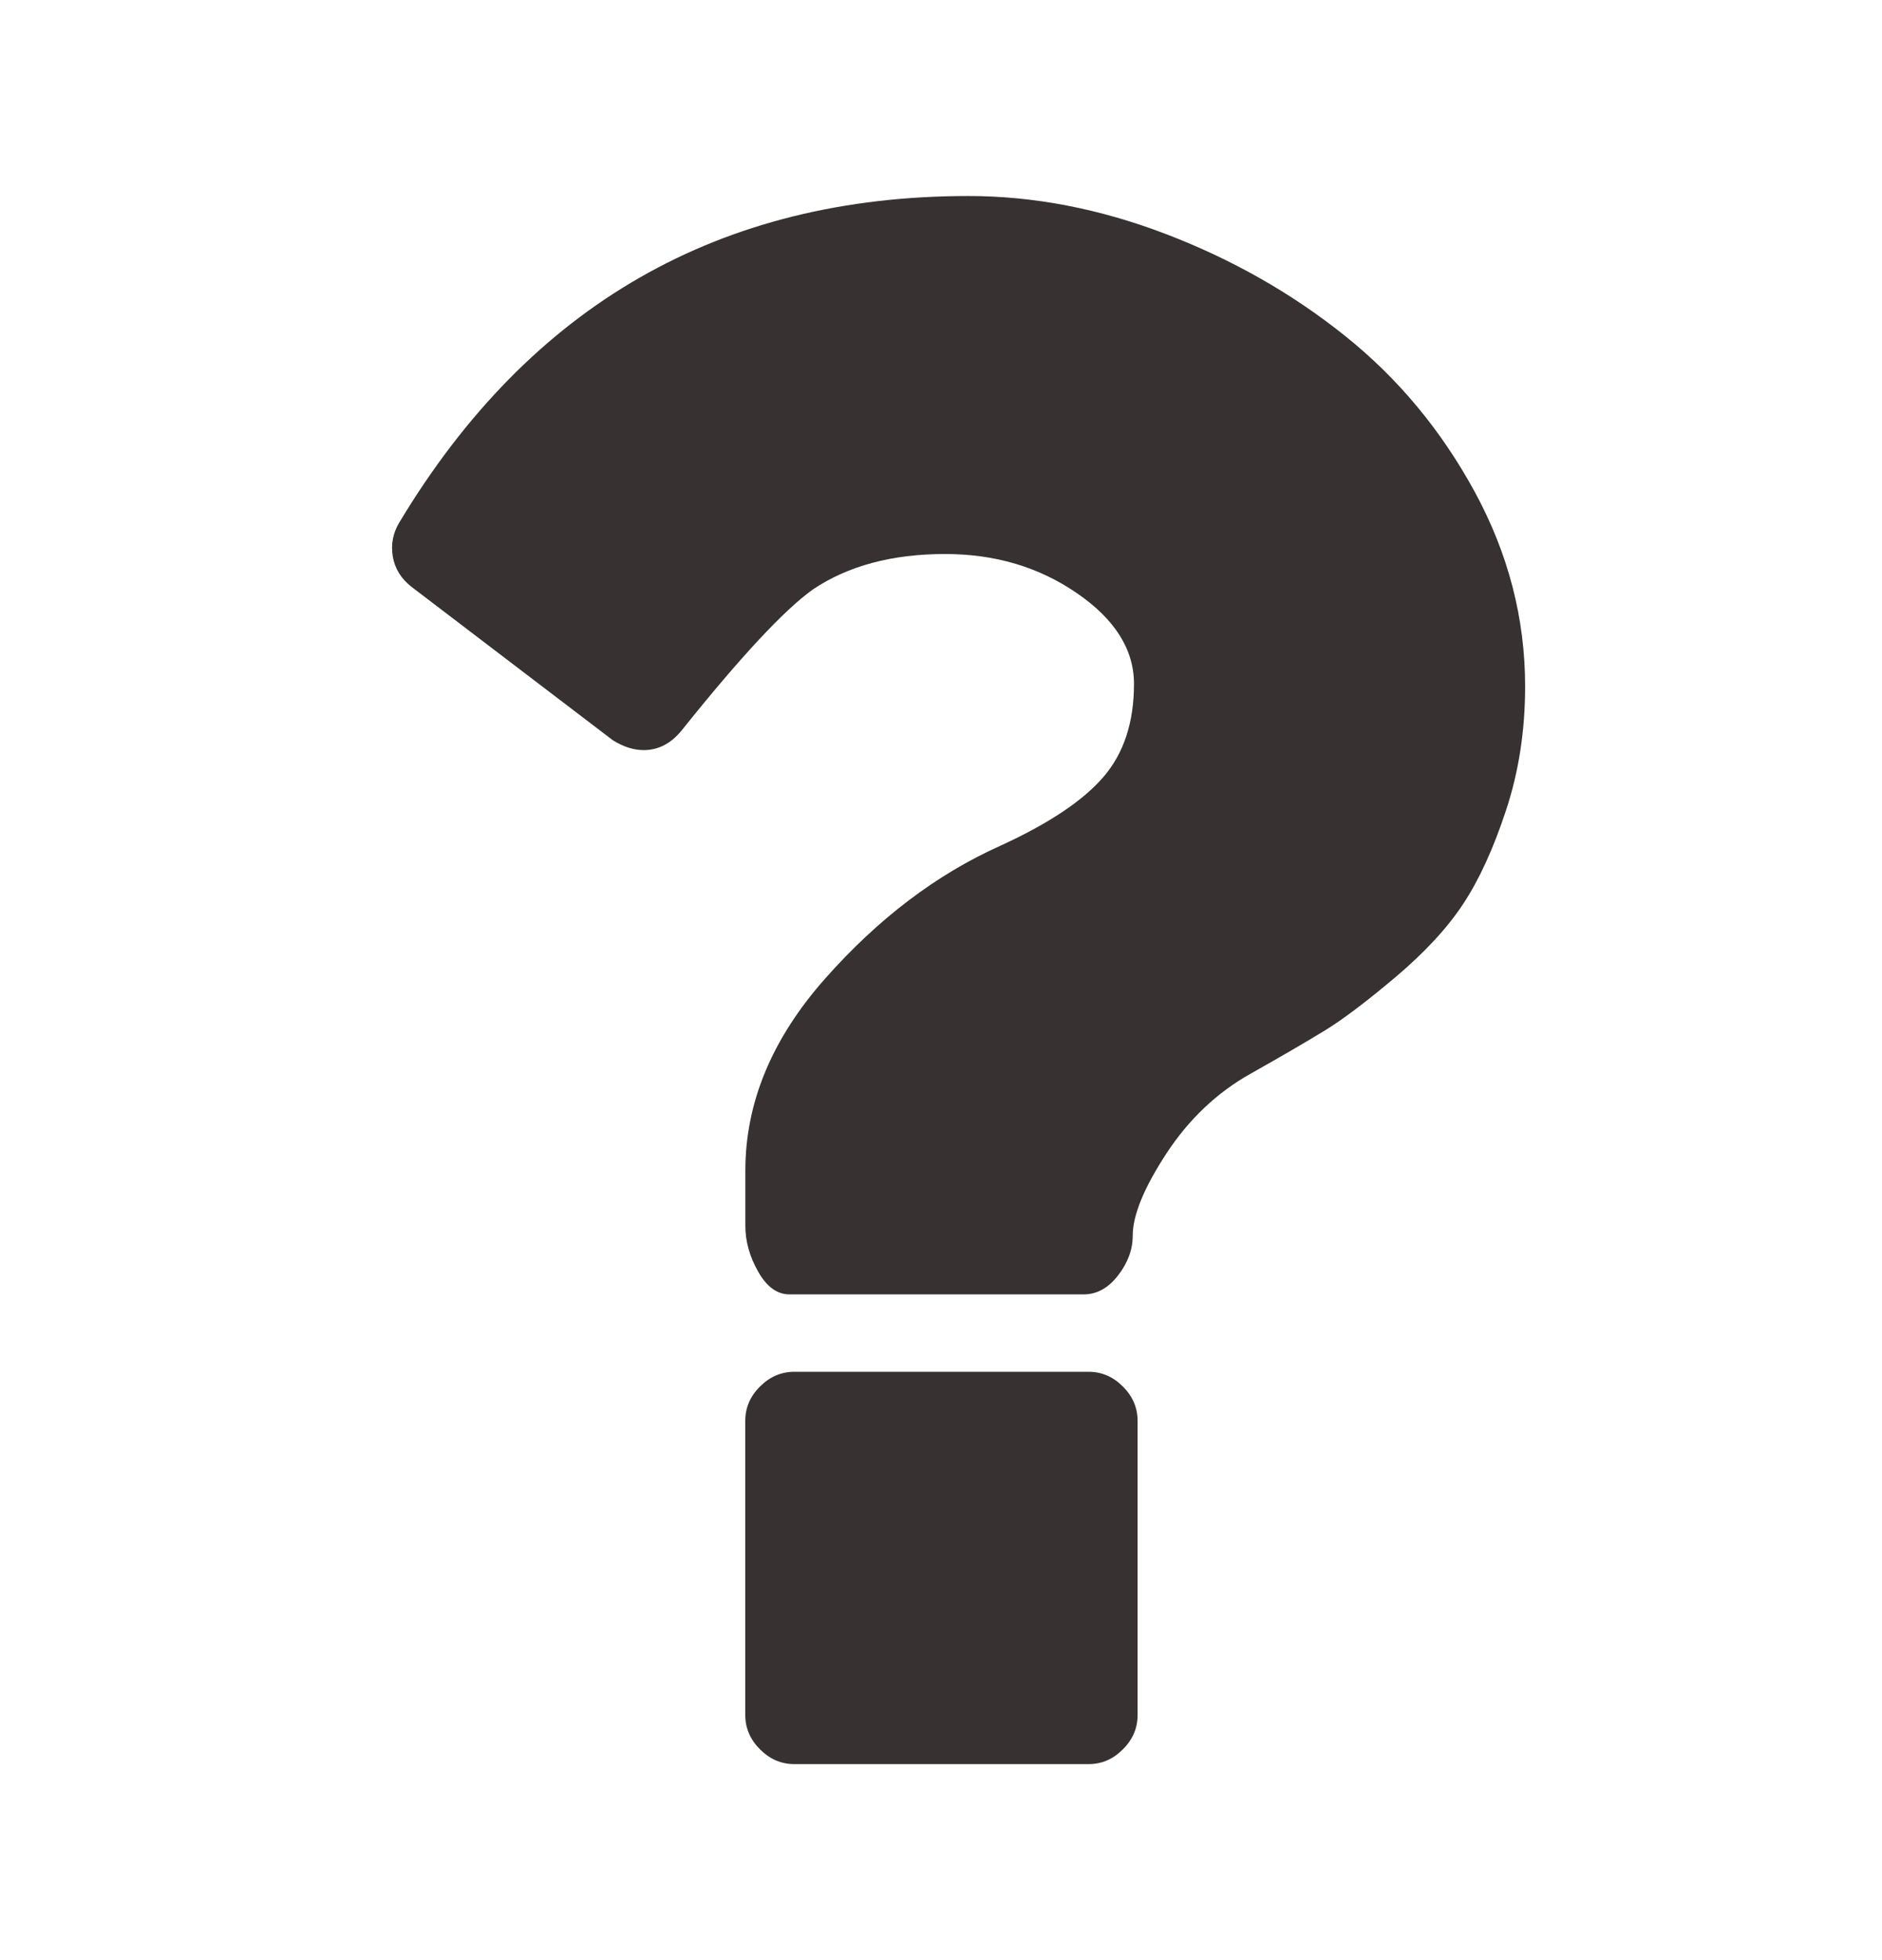 <svg width="24" height="25" viewBox="0 0 24 25" fill="none" xmlns="http://www.w3.org/2000/svg">
<path d="M13.882 17.496H10.129C9.963 17.496 9.817 17.559 9.692 17.684C9.566 17.809 9.504 17.955 9.504 18.122V21.874C9.504 22.041 9.567 22.187 9.692 22.312C9.817 22.437 9.963 22.5 10.129 22.5H13.882C14.049 22.5 14.195 22.437 14.319 22.312C14.445 22.187 14.507 22.041 14.507 21.874V18.122C14.507 17.955 14.445 17.809 14.319 17.684C14.195 17.559 14.049 17.496 13.882 17.496Z" fill="#373132"/>
<path d="M18.808 6.276C18.38 5.489 17.828 4.824 17.15 4.282C16.473 3.74 15.712 3.308 14.868 2.985C14.023 2.662 13.184 2.5 12.35 2.5C9.181 2.5 6.763 3.886 5.095 6.659C5.012 6.795 4.983 6.941 5.009 7.097C5.035 7.253 5.116 7.383 5.252 7.488L7.816 9.442C7.952 9.526 8.082 9.567 8.207 9.567C8.395 9.567 8.556 9.484 8.692 9.317C9.442 8.379 10 7.78 10.365 7.519C10.813 7.217 11.376 7.066 12.053 7.066C12.689 7.066 13.249 7.232 13.734 7.566C14.219 7.899 14.461 8.285 14.461 8.723C14.461 9.213 14.331 9.609 14.07 9.911C13.81 10.213 13.372 10.505 12.757 10.787C11.944 11.151 11.198 11.717 10.521 12.483C9.843 13.249 9.505 14.065 9.505 14.93V15.634C9.505 15.832 9.559 16.027 9.669 16.22C9.778 16.413 9.911 16.509 10.068 16.509H13.82C13.987 16.509 14.133 16.429 14.258 16.267C14.383 16.106 14.445 15.936 14.445 15.759C14.445 15.499 14.589 15.149 14.875 14.711C15.162 14.274 15.519 13.935 15.947 13.695C16.353 13.466 16.67 13.281 16.9 13.14C17.13 12.999 17.429 12.772 17.799 12.46C18.169 12.147 18.456 11.837 18.659 11.529C18.862 11.222 19.045 10.823 19.206 10.333C19.368 9.843 19.449 9.317 19.449 8.754C19.449 7.889 19.235 7.063 18.808 6.276Z" fill="#373132"/>
</svg>
